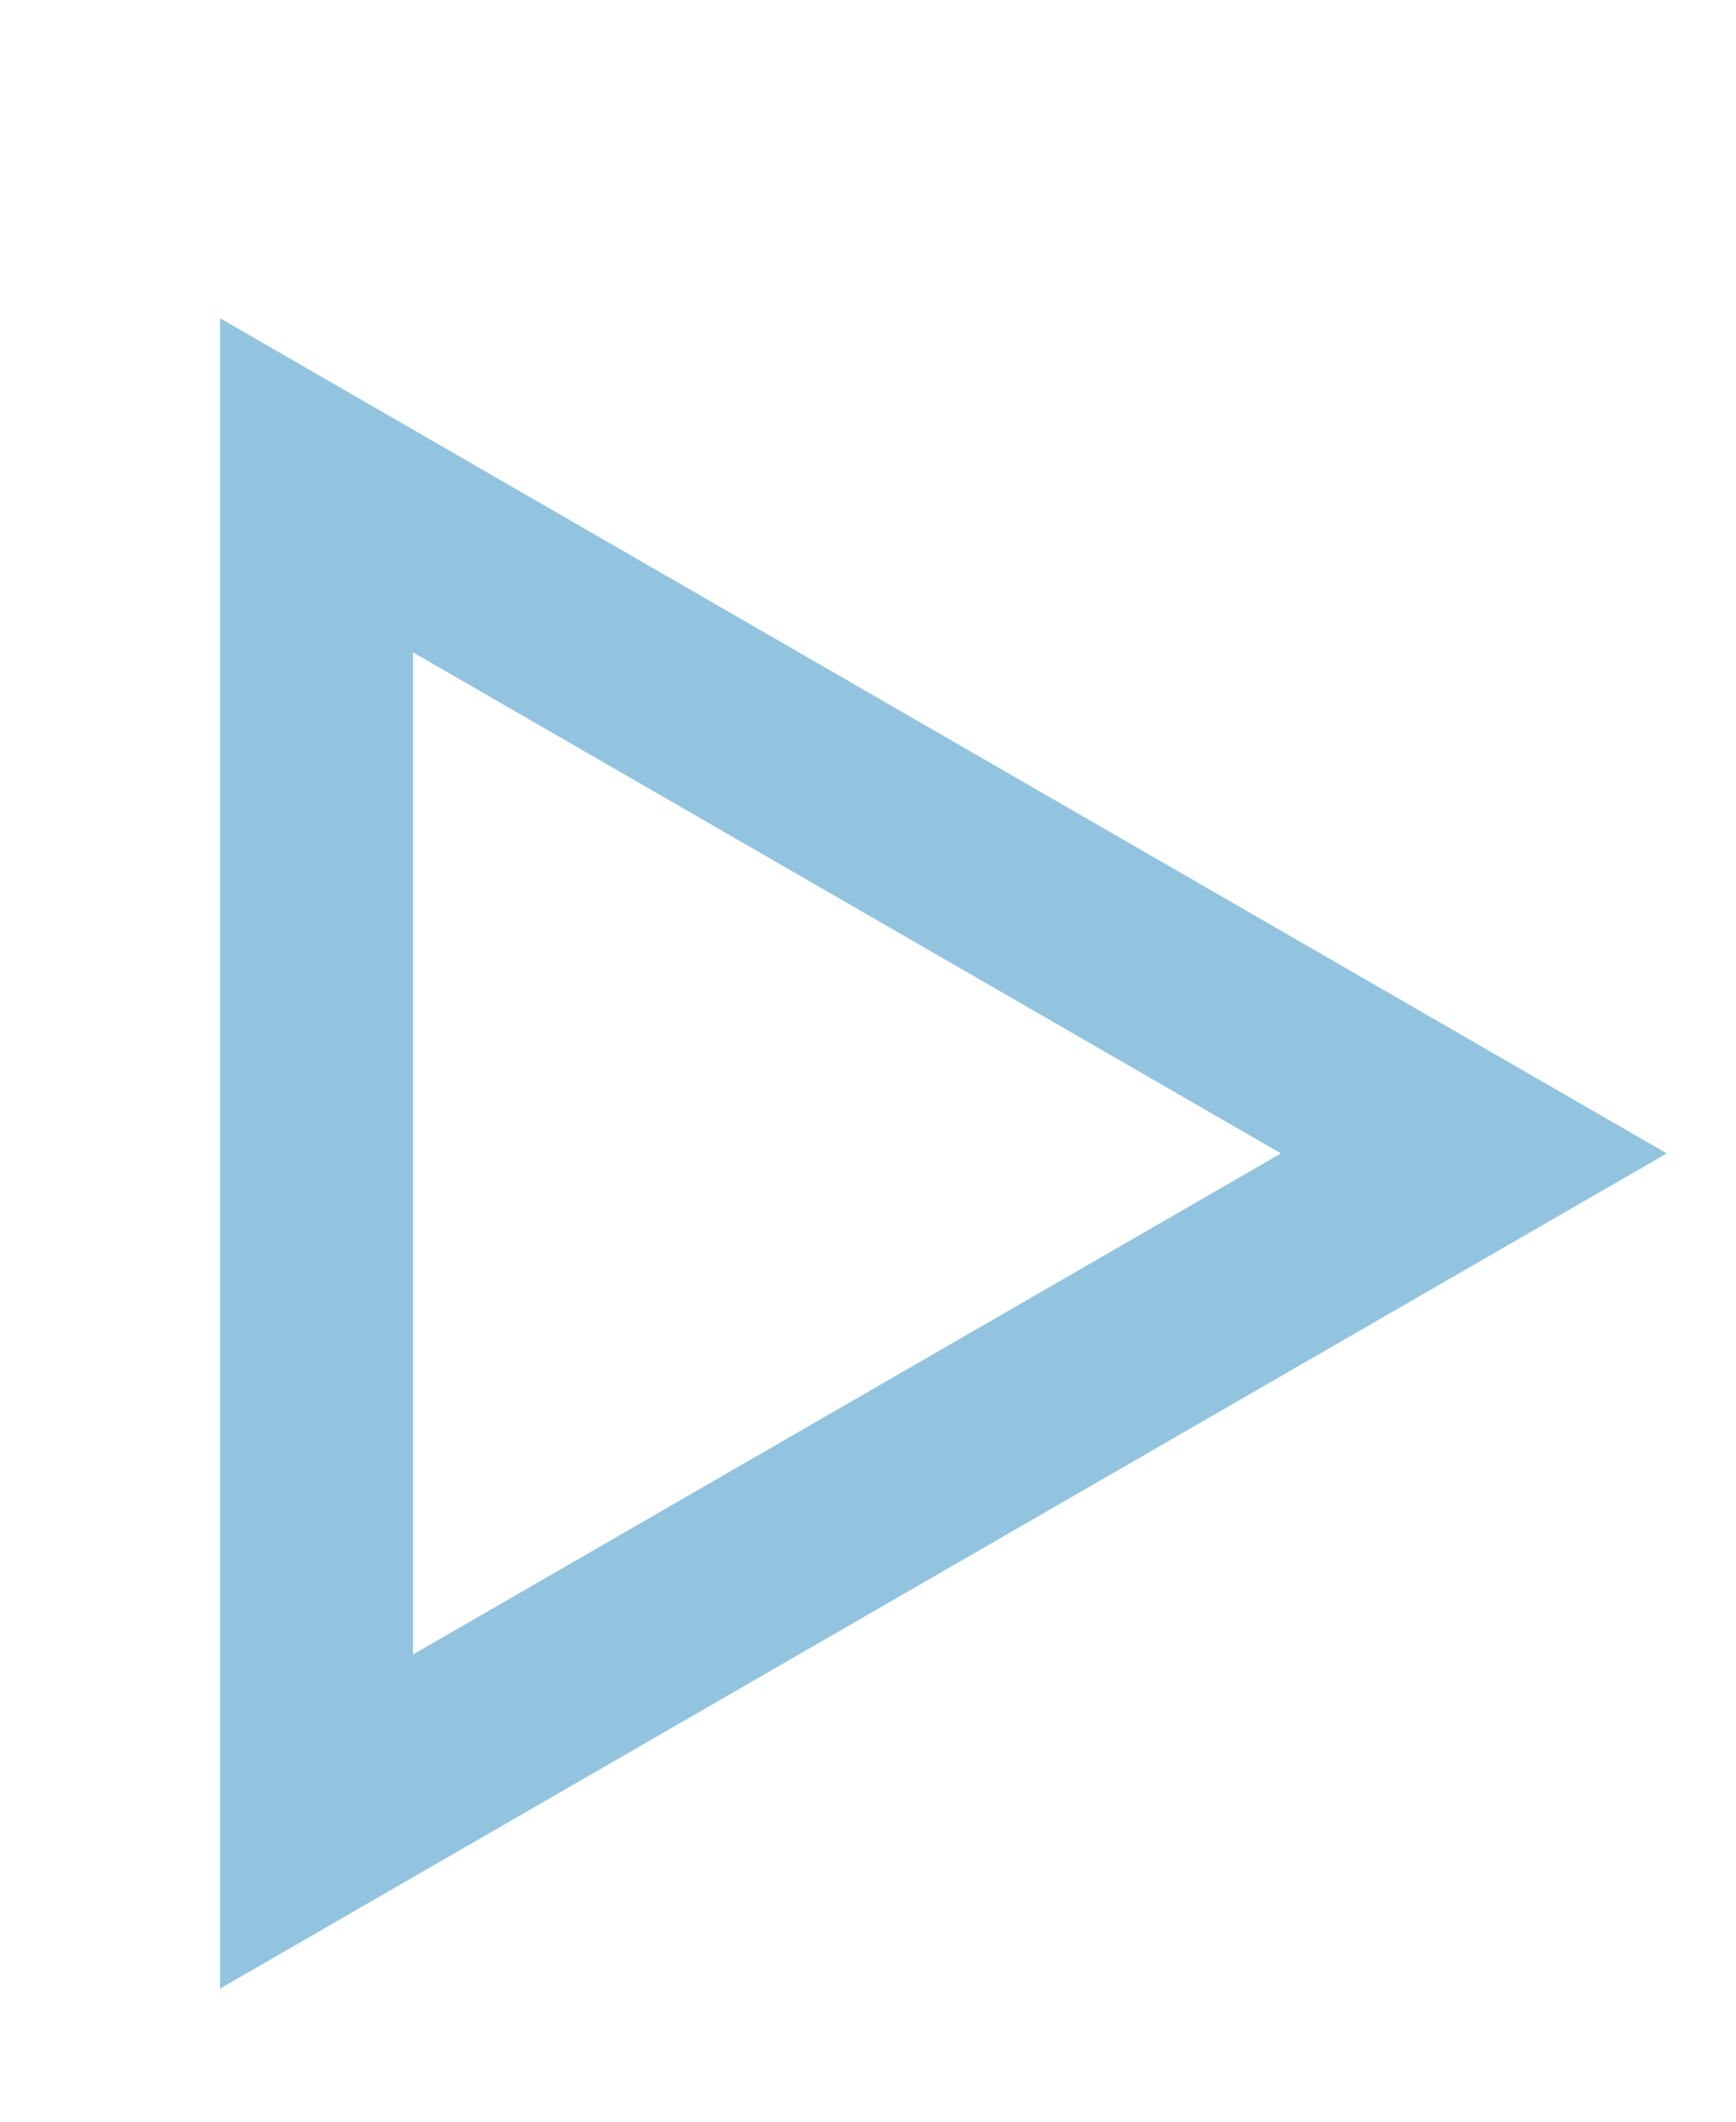 <?xml version="1.0" encoding="UTF-8"?> <svg xmlns="http://www.w3.org/2000/svg" width="9" height="11" viewBox="0 0 9 11" fill="none"><g clip-path="url(#clip0_2501_2817)"><path d="M1.641 2.516L7.641 5.98L1.641 9.444L1.641 2.516Z" stroke="#92C4E0"></path></g><defs><clipPath id="clip0_2501_2817"><rect width="10" height="8" fill="white" transform="matrix(0 1 -1 0 8.641 0.977)"></rect></clipPath></defs></svg> 